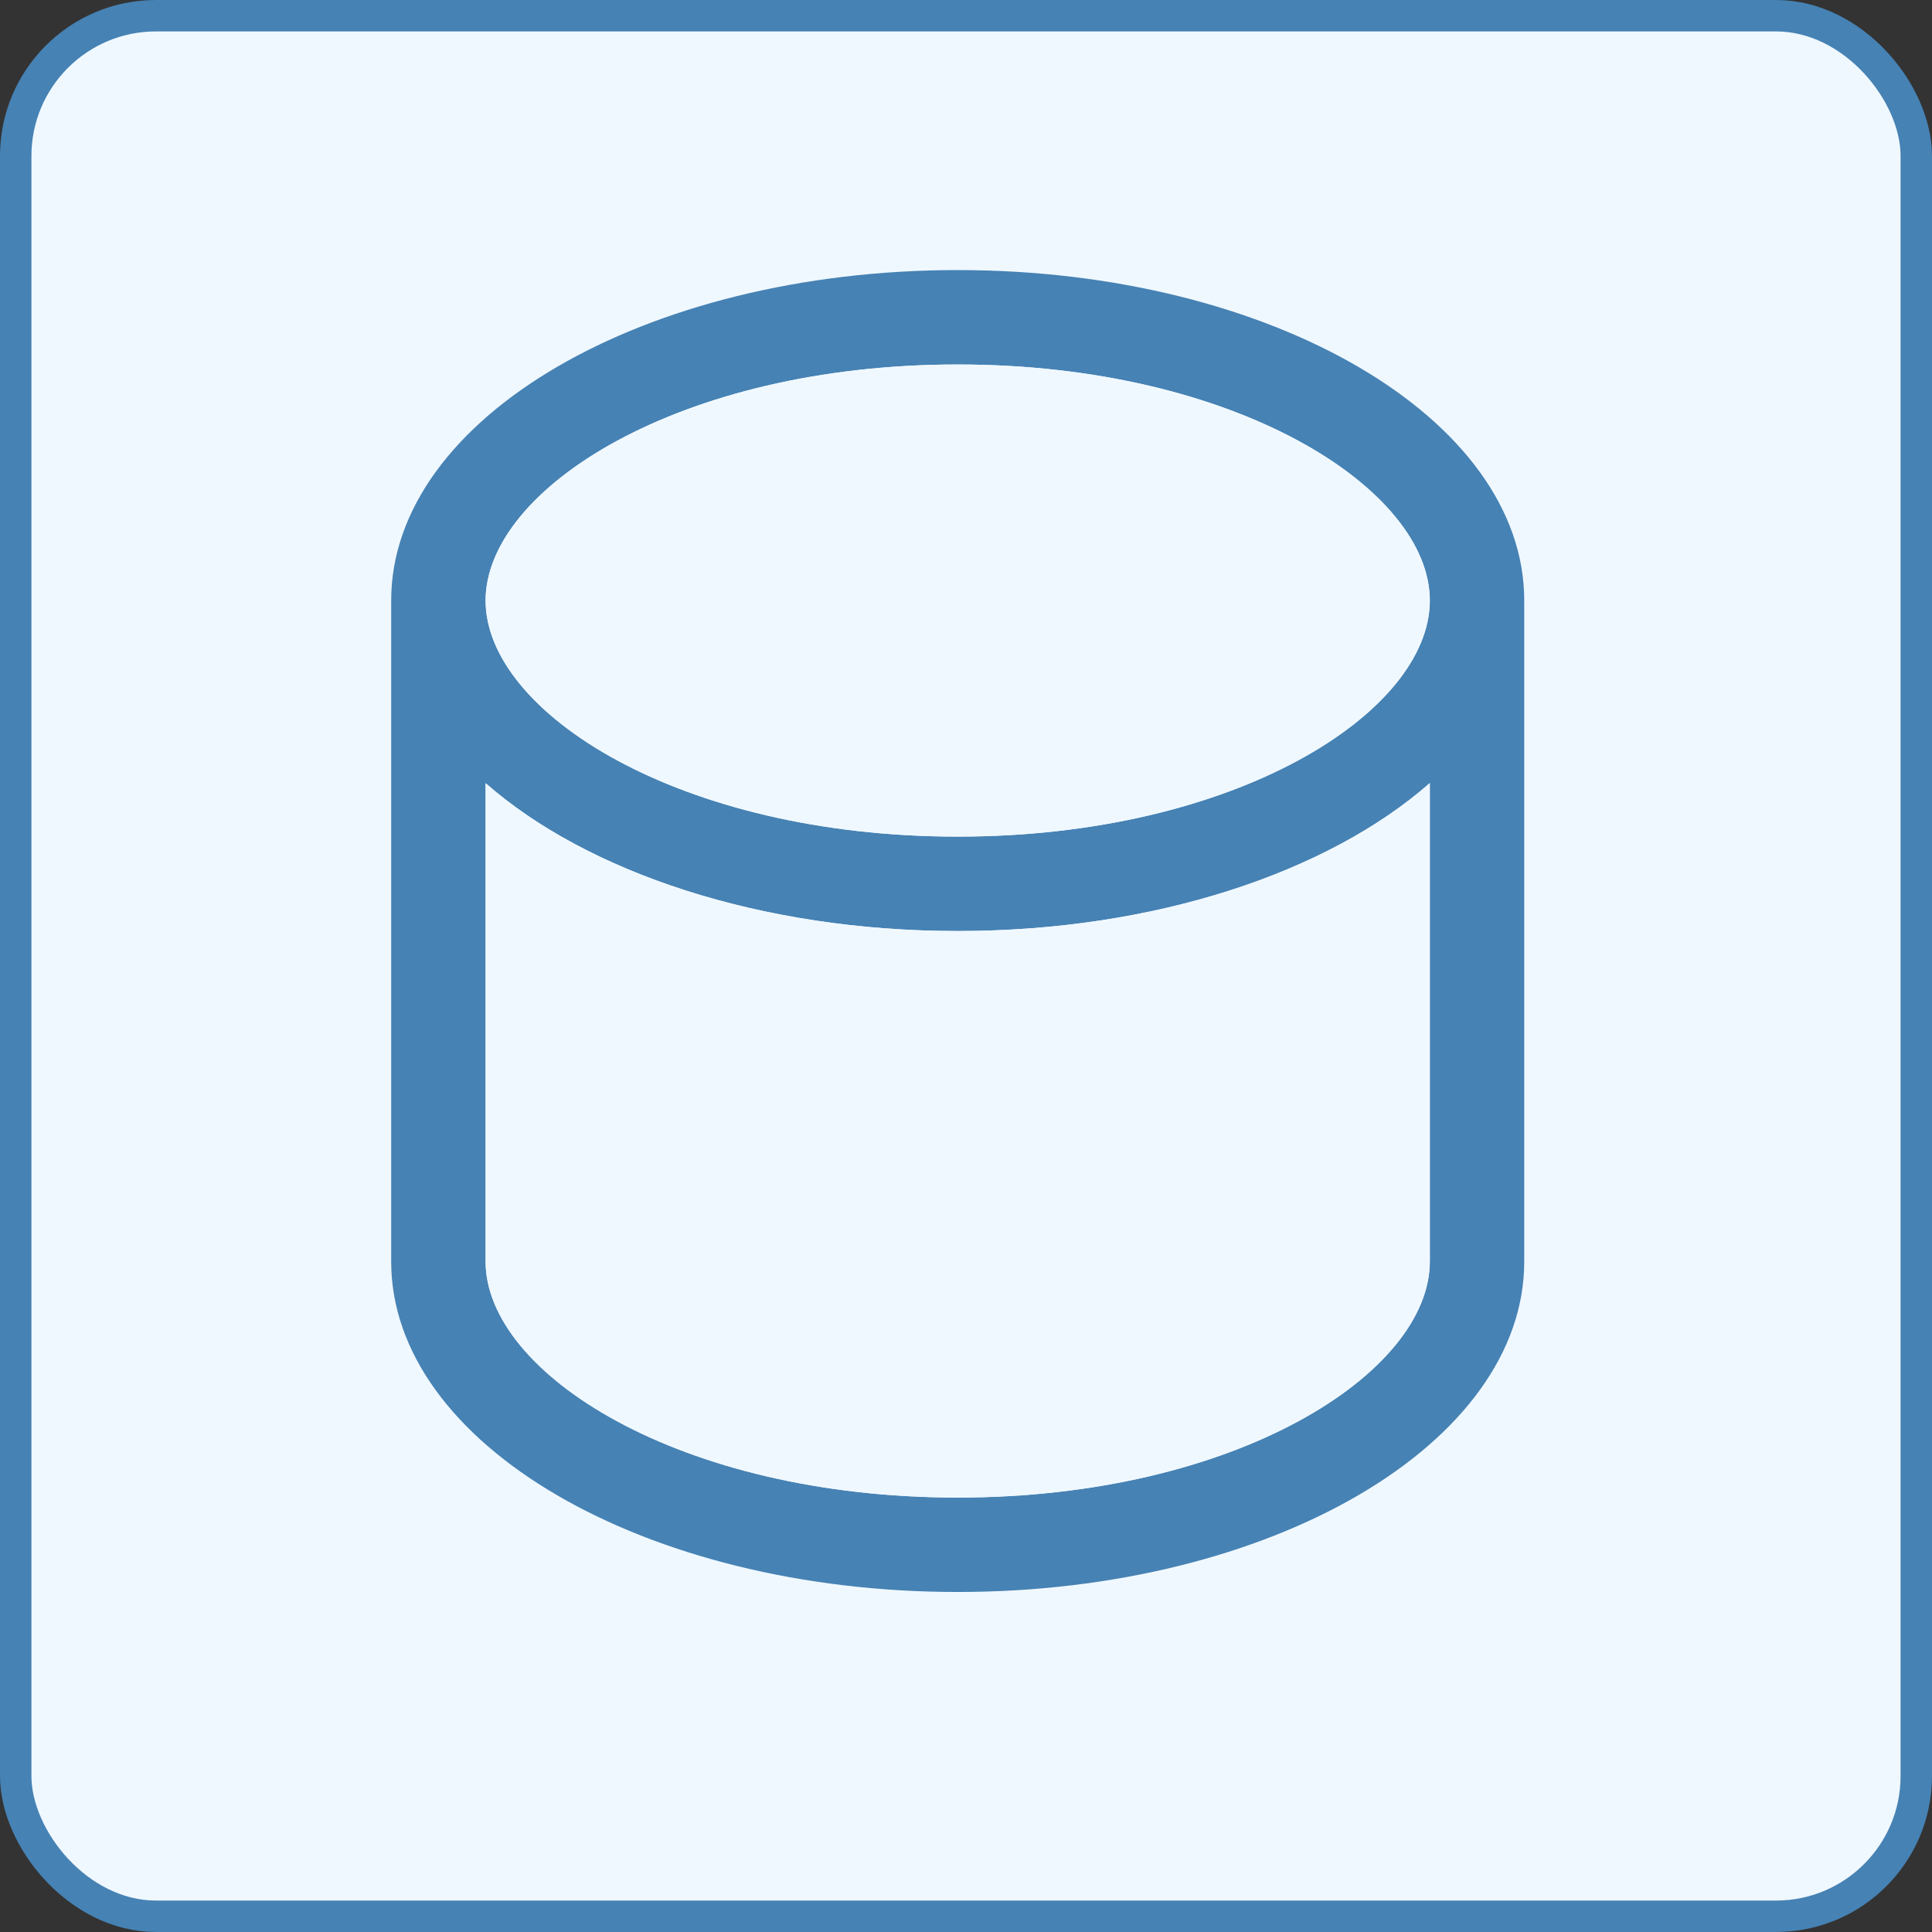 <?xml version="1.0" encoding="UTF-8" standalone="no"?>
<svg
   xmlns:osb="http://www.openswatchbook.org/uri/2009/osb"
   xmlns:dc="http://purl.org/dc/elements/1.1/"
   xmlns:cc="http://creativecommons.org/ns#"
   xmlns:rdf="http://www.w3.org/1999/02/22-rdf-syntax-ns#"
   xmlns:svg="http://www.w3.org/2000/svg"
   xmlns="http://www.w3.org/2000/svg"
   xmlns:sodipodi="http://sodipodi.sourceforge.net/DTD/sodipodi-0.dtd"
   xmlns:inkscape="http://www.inkscape.org/namespaces/inkscape"
   sodipodi:docname="DBD.svg"
   inkscape:version="1.0 (4035a4fb49, 2020-05-01)"
   id="svg8"
   version="1.1"
   viewBox="0 0 512 512"
   height="512"
   width="512">
  <rect x="0" y="0" width="512" height="512" fill="#333333" stroke="none"/>
  <defs
     id="defs2">
    <linearGradient
       osb:paint="solid"
       id="linearGradient837">
      <stop
         id="stop835"
         offset="0"
         style="stop-color:#b4e2ff;stop-opacity:1;" />
    </linearGradient>
  </defs>
  <sodipodi:namedview
     lock-margins="true"
     units="px"
     inkscape:window-maximized="1"
     inkscape:window-y="-11"
     inkscape:window-x="2976"
     inkscape:window-height="2126"
     inkscape:window-width="3733"
     showgrid="false"
     inkscape:document-rotation="0"
     inkscape:current-layer="layer1"
     inkscape:document-units="px"
     inkscape:cy="237.76202"
     inkscape:cx="319.76484"
     inkscape:zoom="1.979899"
     inkscape:pageshadow="2"
     inkscape:pageopacity="0.0"
     borderopacity="1.0"
     bordercolor="#666666"
     pagecolor="#ffffff"
     id="base" />
  <g
     id="layer1"
     inkscape:groupmode="layer"
     inkscape:label="Layer 1">
    <rect
       ry="37.168"
       y="4.164"
       x="4.164"
       height="503.666"
       width="503.672"
       id="rect10"
       style="fill:#f0f8ff;fill-opacity:1;stroke:#4682b4;stroke-width:8.328;stroke-linejoin:round;stroke-miterlimit:0;stroke-dasharray:none;stroke-opacity:1" />
    <g
       transform="matrix(25.023,0,0,25.023,53.619,46.548)"
       id="g872">
      <g
         id="outline">
        <path
           class="st0"
           d="M 0,0 H 16 V 16 H 0 Z"
           id="path845" />
        <path
           class="st1"
           d="M 8,0 C 4.075,0 1,1.977 1,4.5 v 7 c 0,2.523 3.075,4.5 7,4.5 3.925,0 7,-1.977 7,-4.5 v -7 C 15,1.977 11.925,0 8,0 Z"
           id="path847"
           style="fill:#f0f8ff;fill-opacity:1" />
      </g>
      <path
         class="st2"
         d="M 8,1 C 4.686,1 2,2.567 2,4.5 v 7 c 0,1.934 2.686,3.5 6,3.5 3.314,0 6,-1.566 6,-3.5 v -7 C 14,2.567 11.314,1 8,1 Z m 5,10.5 C 13,12.683 10.946,14 8,14 5.054,14 3,12.683 3,11.5 V 6.434 C 4.074,7.377 5.912,8 8,8 10.088,8 11.926,7.377 13,6.433 Z M 8,7 C 5.054,7 3,5.683 3,4.5 3,3.317 5.054,2 8,2 10.946,2 13,3.317 13,4.5 13,5.683 10.946,7 8,7 Z"
         id="icon_x5F_bg"
         style="fill:#4682b4;fill-opacity:1" />
      <g
         id="icon_x5F_fg">
        <path
           class="st3"
           d="M 8,7 C 10.946,7 13,5.683 13,4.5 13,3.317 10.946,2 8,2 5.054,2 3,3.317 3,4.5 3,5.683 5.054,7 8,7 Z"
           id="path851"
           style="fill:#f0f8ff;fill-opacity:1" />
        <path
           class="st3"
           d="M 3,6.434 V 11.5 c 0,1.183 2.054,2.5 5,2.5 2.946,0 5,-1.317 5,-2.5 V 6.433 C 11.926,7.377 10.088,8 8,8 5.912,8 4.074,7.377 3,6.434 Z"
           id="path853-0"
           style="fill:#f0f8ff;fill-opacity:1" />
      </g>
    </g>
  </g>
  <style
     id="style838">.icon-canvas-transparent{opacity:0;fill:#f6f6f6}.icon-vs-out{fill:#f6f6f6}.icon-vs-bg{fill:#424242}.icon-vs-fg{fill:#f0eff1}</style>
  <style
     id="style843">.st0{opacity:0}.st0,.st1{fill:#f6f6f6}.st2{fill:#424242}.st3{fill:#f0eff1}</style>
</svg>

